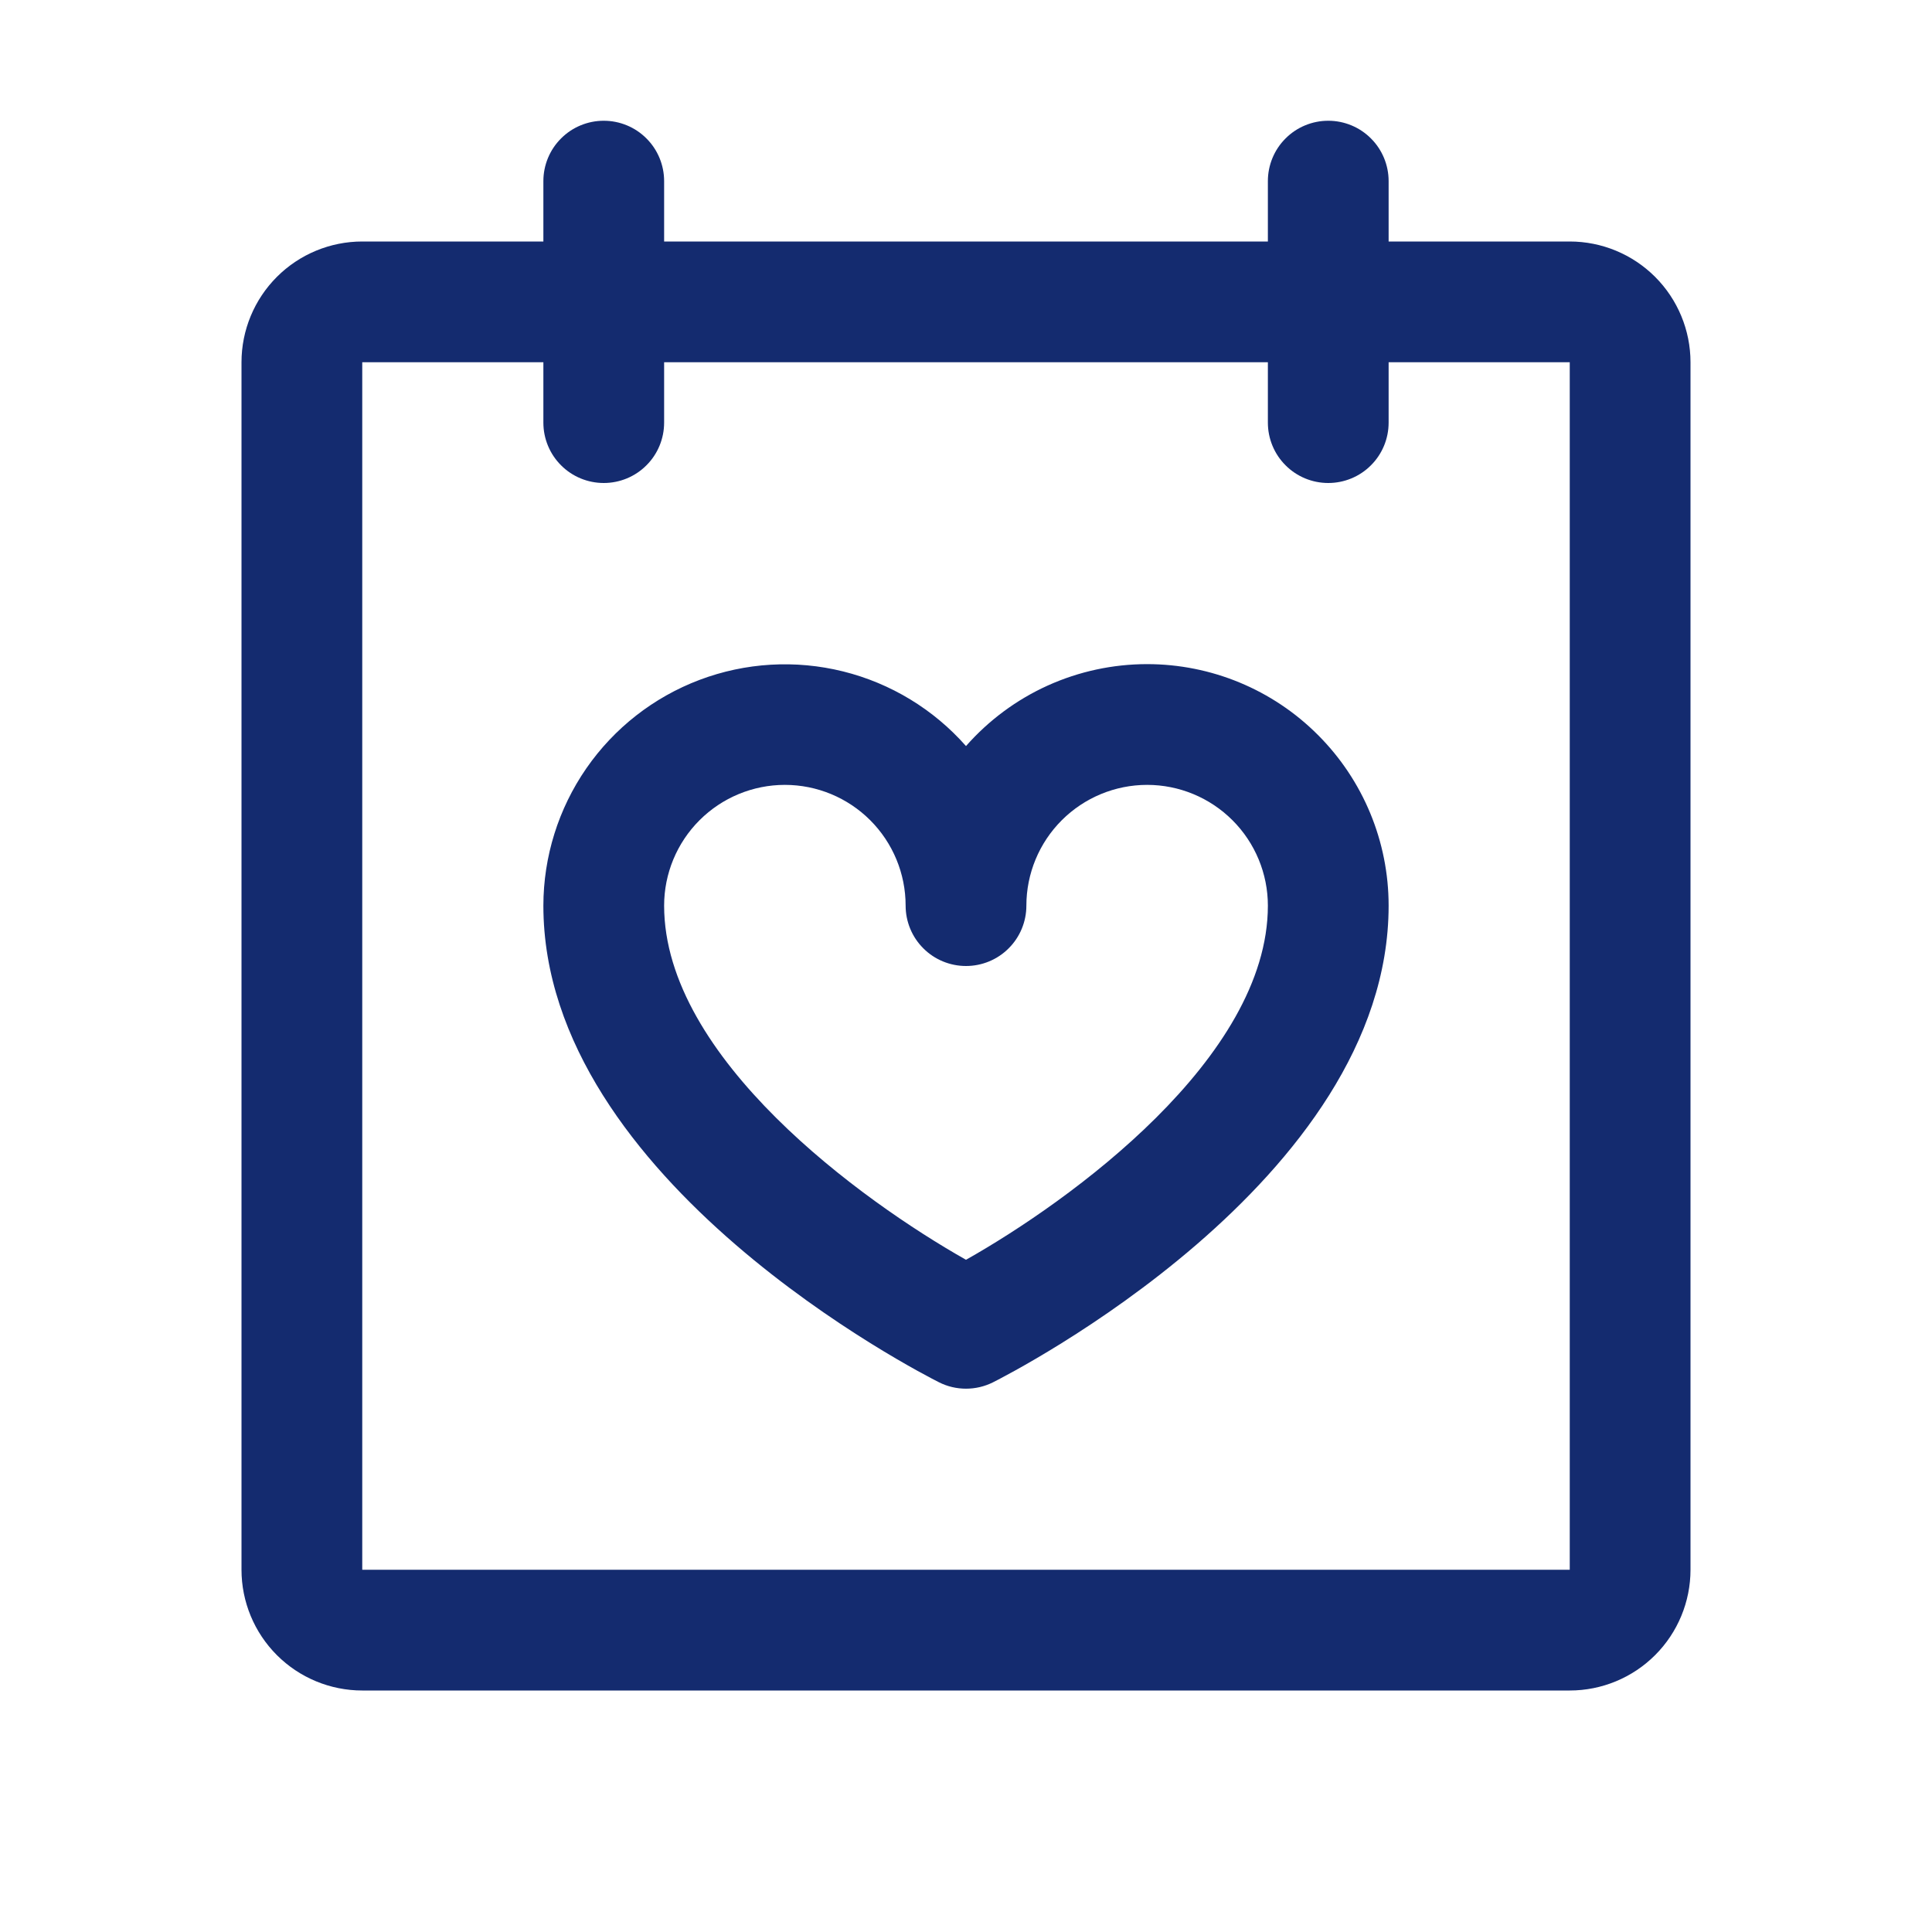 <svg width="32" height="32" viewBox="0 0 32 32" fill="none" xmlns="http://www.w3.org/2000/svg">
<path d="M26 4H23V3C23 2.735 22.895 2.48 22.707 2.293C22.52 2.105 22.265 2 22 2C21.735 2 21.48 2.105 21.293 2.293C21.105 2.48 21 2.735 21 3V4H11V3C11 2.735 10.895 2.48 10.707 2.293C10.52 2.105 10.265 2 10 2C9.735 2 9.48 2.105 9.293 2.293C9.105 2.48 9 2.735 9 3V4H6C5.47 4 4.961 4.211 4.586 4.586C4.211 4.961 4 5.47 4 6V26C4 26.53 4.211 27.039 4.586 27.414C4.961 27.789 5.47 28 6 28H26C26.53 28 27.039 27.789 27.414 27.414C27.789 27.039 28 26.53 28 26V6C28 5.47 27.789 4.961 27.414 4.586C27.039 4.211 26.53 4 26 4ZM26 26H6V6H9V7C9 7.265 9.105 7.52 9.293 7.707C9.48 7.895 9.735 8 10 8C10.265 8 10.52 7.895 10.707 7.707C10.895 7.52 11 7.265 11 7V6H21V7C21 7.265 21.105 7.52 21.293 7.707C21.48 7.895 21.735 8 22 8C22.265 8 22.52 7.895 22.707 7.707C22.895 7.52 23 7.265 23 7V6H26V26ZM19 11C18.432 11 17.871 11.121 17.353 11.355C16.836 11.589 16.375 11.931 16 12.357C15.463 11.748 14.753 11.317 13.965 11.121C13.176 10.925 12.347 10.974 11.587 11.261C10.827 11.548 10.173 12.059 9.711 12.727C9.249 13.395 9.001 14.188 9 15C9 19.565 15.285 22.76 15.553 22.895C15.691 22.965 15.845 23.001 16 23.001C16.155 23.001 16.309 22.965 16.448 22.895C16.715 22.76 23 19.565 23 15C23 13.939 22.579 12.922 21.828 12.172C21.078 11.421 20.061 11 19 11ZM16 20.866C14.276 19.892 11 17.523 11 15C11 14.47 11.211 13.961 11.586 13.586C11.961 13.211 12.47 13 13 13C13.53 13 14.039 13.211 14.414 13.586C14.789 13.961 15 14.47 15 15C15 15.265 15.105 15.52 15.293 15.707C15.48 15.895 15.735 16 16 16C16.265 16 16.52 15.895 16.707 15.707C16.895 15.52 17 15.265 17 15C17 14.47 17.211 13.961 17.586 13.586C17.961 13.211 18.47 13 19 13C19.53 13 20.039 13.211 20.414 13.586C20.789 13.961 21 14.47 21 15C21 17.524 17.724 19.894 16 20.866Z" fill="#142B6F"/>
</svg>
